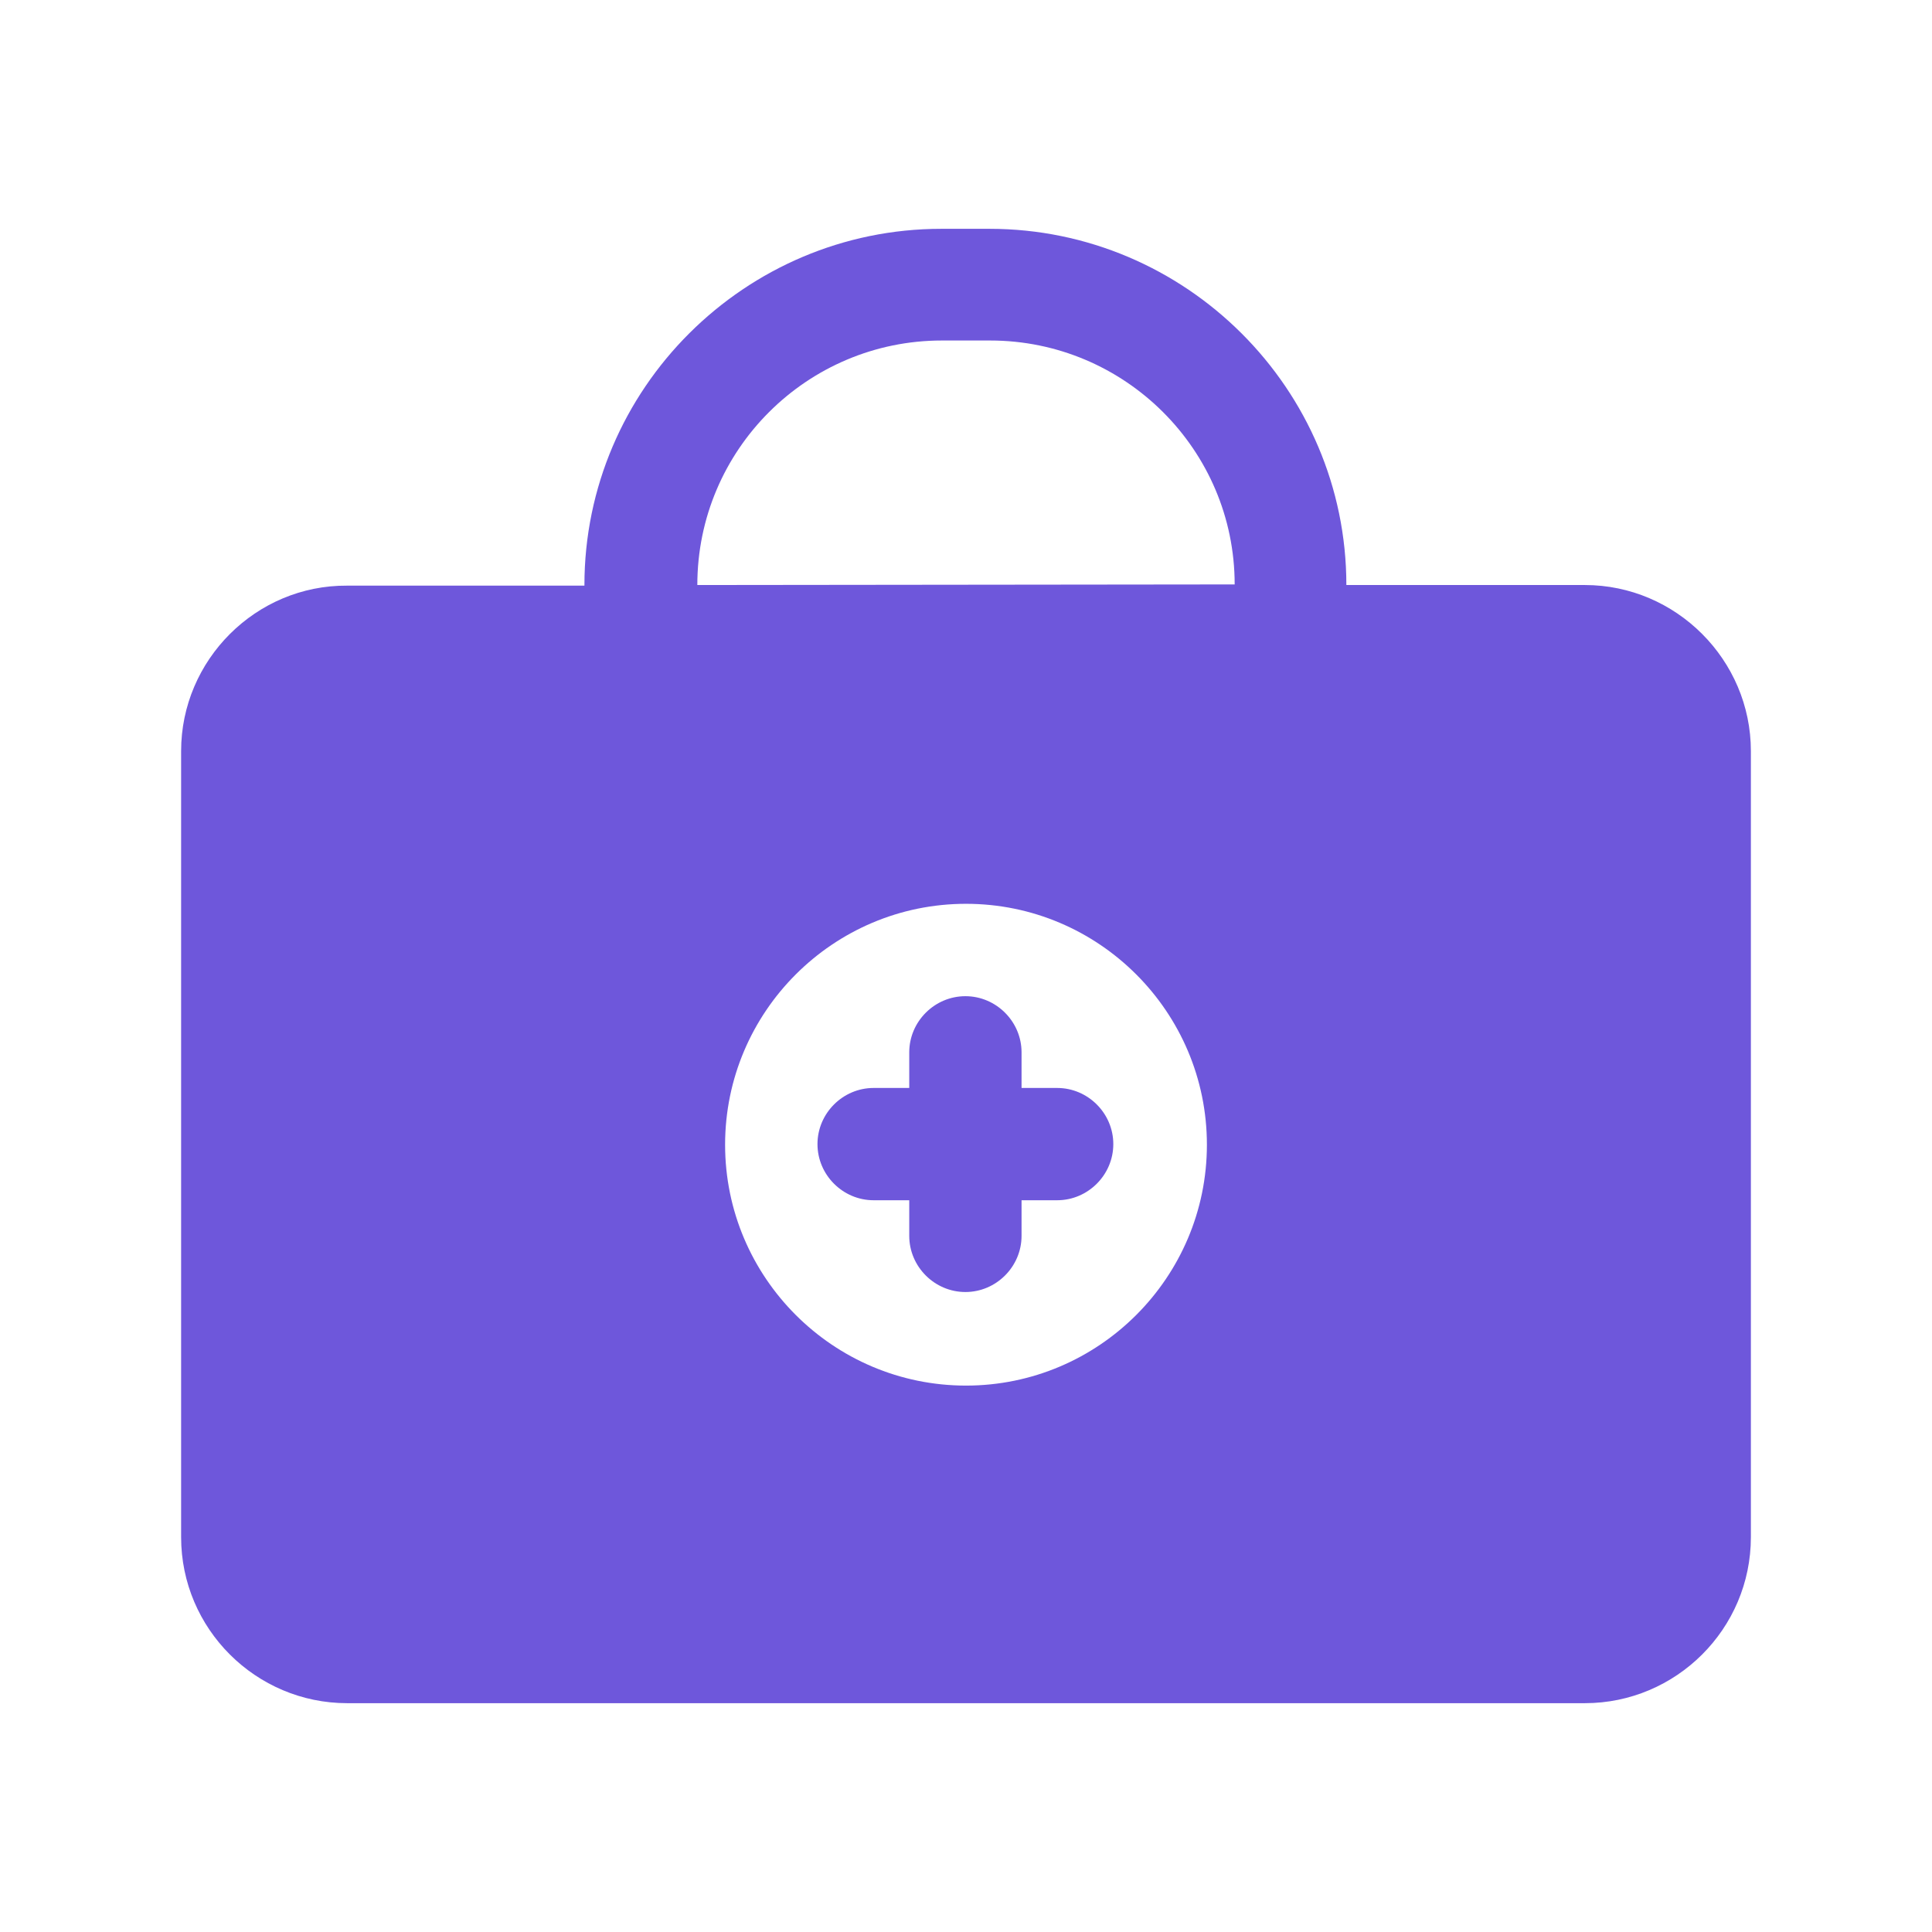 <?xml version="1.0" encoding="UTF-8"?> <svg xmlns="http://www.w3.org/2000/svg" width="158" height="158" viewBox="0 0 158 158" fill="none"> <path d="M86.456 88.974H83.543V86.06C83.543 83.542 81.469 81.469 78.951 81.469C76.433 81.469 74.359 83.542 74.359 86.06V88.974H71.446C68.927 88.974 66.854 91.047 66.854 93.565C66.854 96.084 68.927 98.157 71.446 98.157H74.359V101.07C74.359 103.589 76.433 105.662 78.951 105.662C81.469 105.662 83.543 103.589 83.543 101.07V98.157H86.456C88.974 98.157 91.047 96.084 91.047 93.565C91.047 91.047 88.974 88.974 86.456 88.974ZM86.456 88.974H83.543V86.06C83.543 83.542 81.469 81.469 78.951 81.469C76.433 81.469 74.359 83.542 74.359 86.06V88.974H71.446C68.927 88.974 66.854 91.047 66.854 93.565C66.854 96.084 68.927 98.157 71.446 98.157H74.359V101.07C74.359 103.589 76.433 105.662 78.951 105.662C81.469 105.662 83.543 103.589 83.543 101.07V98.157H86.456C88.974 98.157 91.047 96.084 91.047 93.565C91.047 91.047 88.974 88.974 86.456 88.974ZM86.456 88.974H83.543V86.06C83.543 83.542 81.469 81.469 78.951 81.469C76.433 81.469 74.359 83.542 74.359 86.06V88.974H71.446C68.927 88.974 66.854 91.047 66.854 93.565C66.854 96.084 68.927 98.157 71.446 98.157H74.359V101.07C74.359 103.589 76.433 105.662 78.951 105.662C81.469 105.662 83.543 103.589 83.543 101.07V98.157H86.456C88.974 98.157 91.047 96.084 91.047 93.565C91.047 91.047 88.974 88.974 86.456 88.974ZM86.456 88.974H83.543V86.06C83.543 83.542 81.469 81.469 78.951 81.469C76.433 81.469 74.359 83.542 74.359 86.06V88.974H71.446C68.927 88.974 66.854 91.047 66.854 93.565C66.854 96.084 68.927 98.157 71.446 98.157H74.359V101.07C74.359 103.589 76.433 105.662 78.951 105.662C81.469 105.662 83.543 103.589 83.543 101.07V98.157H86.456C88.974 98.157 91.047 96.084 91.047 93.565C91.047 91.047 88.974 88.974 86.456 88.974ZM86.456 88.974H83.543V86.06C83.543 83.542 81.469 81.469 78.951 81.469C76.433 81.469 74.359 83.542 74.359 86.06V88.974H71.446C68.927 88.974 66.854 91.047 66.854 93.565C66.854 96.084 68.927 98.157 71.446 98.157H74.359V101.07C74.359 103.589 76.433 105.662 78.951 105.662C81.469 105.662 83.543 103.589 83.543 101.07V98.157H86.456C88.974 98.157 91.047 96.084 91.047 93.565C91.047 91.047 88.974 88.974 86.456 88.974ZM86.456 88.974H83.543V86.06C83.543 83.542 81.469 81.469 78.951 81.469C76.433 81.469 74.359 83.542 74.359 86.06V88.974H71.446C68.927 88.974 66.854 91.047 66.854 93.565C66.854 96.084 68.927 98.157 71.446 98.157H74.359V101.07C74.359 103.589 76.433 105.662 78.951 105.662C81.469 105.662 83.543 103.589 83.543 101.07V98.157H86.456C88.974 98.157 91.047 96.084 91.047 93.565C91.047 91.047 88.974 88.974 86.456 88.974ZM86.456 88.974H83.543V86.06C83.543 83.542 81.469 81.469 78.951 81.469C76.433 81.469 74.359 83.542 74.359 86.06V88.974H71.446C68.927 88.974 66.854 91.047 66.854 93.565C66.854 96.084 68.927 98.157 71.446 98.157H74.359V101.07C74.359 103.589 76.433 105.662 78.951 105.662C81.469 105.662 83.543 103.589 83.543 101.07V98.157H86.456C88.974 98.157 91.047 96.084 91.047 93.565C91.047 91.047 88.974 88.974 86.456 88.974ZM86.456 88.974H83.543V86.06C83.543 83.542 81.469 81.469 78.951 81.469C76.433 81.469 74.359 83.542 74.359 86.06V88.974H71.446C68.927 88.974 66.854 91.047 66.854 93.565C66.854 96.084 68.927 98.157 71.446 98.157H74.359V101.07C74.359 103.589 76.433 105.662 78.951 105.662C81.469 105.662 83.543 103.589 83.543 101.07V98.157H86.456C88.974 98.157 91.047 96.084 91.047 93.565C91.047 91.047 88.974 88.974 86.456 88.974ZM86.456 88.974H83.543V86.06C83.543 83.542 81.469 81.469 78.951 81.469C76.433 81.469 74.359 83.542 74.359 86.06V88.974H71.446C68.927 88.974 66.854 91.047 66.854 93.565C66.854 96.084 68.927 98.157 71.446 98.157H74.359V101.07C74.359 103.589 76.433 105.662 78.951 105.662C81.469 105.662 83.543 103.589 83.543 101.07V98.157H86.456C88.974 98.157 91.047 96.084 91.047 93.565C91.047 91.047 88.974 88.974 86.456 88.974ZM86.456 88.974H83.543V86.06C83.543 83.542 81.469 81.469 78.951 81.469C76.433 81.469 74.359 83.542 74.359 86.06V88.974H71.446C68.927 88.974 66.854 91.047 66.854 93.565C66.854 96.084 68.927 98.157 71.446 98.157H74.359V101.07C74.359 103.589 76.433 105.662 78.951 105.662C81.469 105.662 83.543 103.589 83.543 101.07V98.157H86.456C88.974 98.157 91.047 96.084 91.047 93.565C91.047 91.047 88.974 88.974 86.456 88.974ZM86.456 88.974H83.543V86.06C83.543 83.542 81.469 81.469 78.951 81.469C76.433 81.469 74.359 83.542 74.359 86.06V88.974H71.446C68.927 88.974 66.854 91.047 66.854 93.565C66.854 96.084 68.927 98.157 71.446 98.157H74.359V101.07C74.359 103.589 76.433 105.662 78.951 105.662C81.469 105.662 83.543 103.589 83.543 101.07V98.157H86.456C88.974 98.157 91.047 96.084 91.047 93.565C91.047 91.047 88.974 88.974 86.456 88.974ZM129.609 47.844H110.106C110.106 31.797 96.972 18.713 80.926 18.713H76.976C60.929 18.713 47.795 31.797 47.795 47.844V47.894H28.391C20.935 47.844 14.812 53.967 14.812 61.422V125.709C14.812 133.214 20.935 139.287 28.391 139.287H129.609C137.065 139.287 143.188 133.214 143.188 125.709V61.422C143.188 53.967 137.065 47.844 129.609 47.844ZM79 113.315C68.138 113.315 59.299 104.477 59.299 93.615C59.299 82.752 68.138 73.914 79 73.914C89.862 73.914 98.701 82.752 98.701 93.615C98.701 104.477 89.862 113.315 79 113.315ZM57.028 47.844C57.028 36.784 66.014 27.847 77.025 27.847H80.975C91.986 27.847 100.972 36.784 100.972 47.795L57.028 47.844Z" fill="#6E57DB"></path> </svg> 
